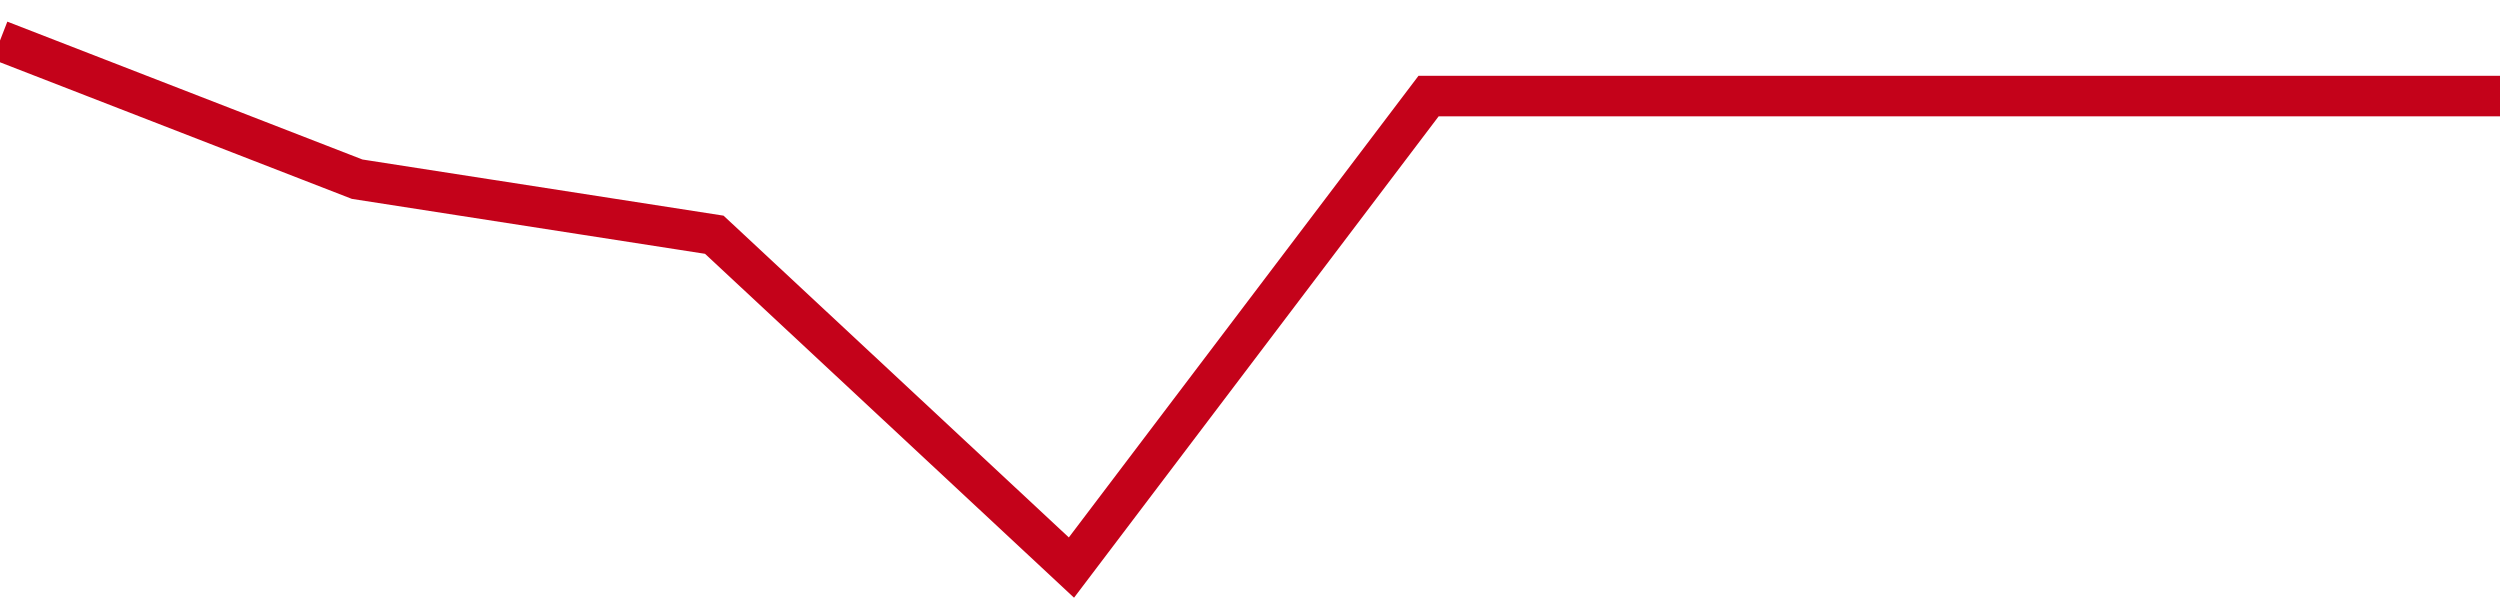 <!-- Generated with https://github.com/jxxe/sparkline/ --><svg viewBox="0 0 185 45" class="sparkline" xmlns="http://www.w3.org/2000/svg"><path class="sparkline--fill" d="M 0 3 L 0 3 L 26.429 13.26 L 52.857 17.37 L 79.286 42 L 105.714 7.11 L 132.143 7.11 L 158.571 7.11 L 185 7.11 V 45 L 0 45 Z" stroke="none" fill="none" ></path><path class="sparkline--line" d="M 0 3 L 0 3 L 26.429 13.26 L 52.857 17.37 L 79.286 42 L 105.714 7.11 L 132.143 7.11 L 158.571 7.11 L 185 7.11" fill="none" stroke-width="3" stroke="#C4021A" ></path></svg>